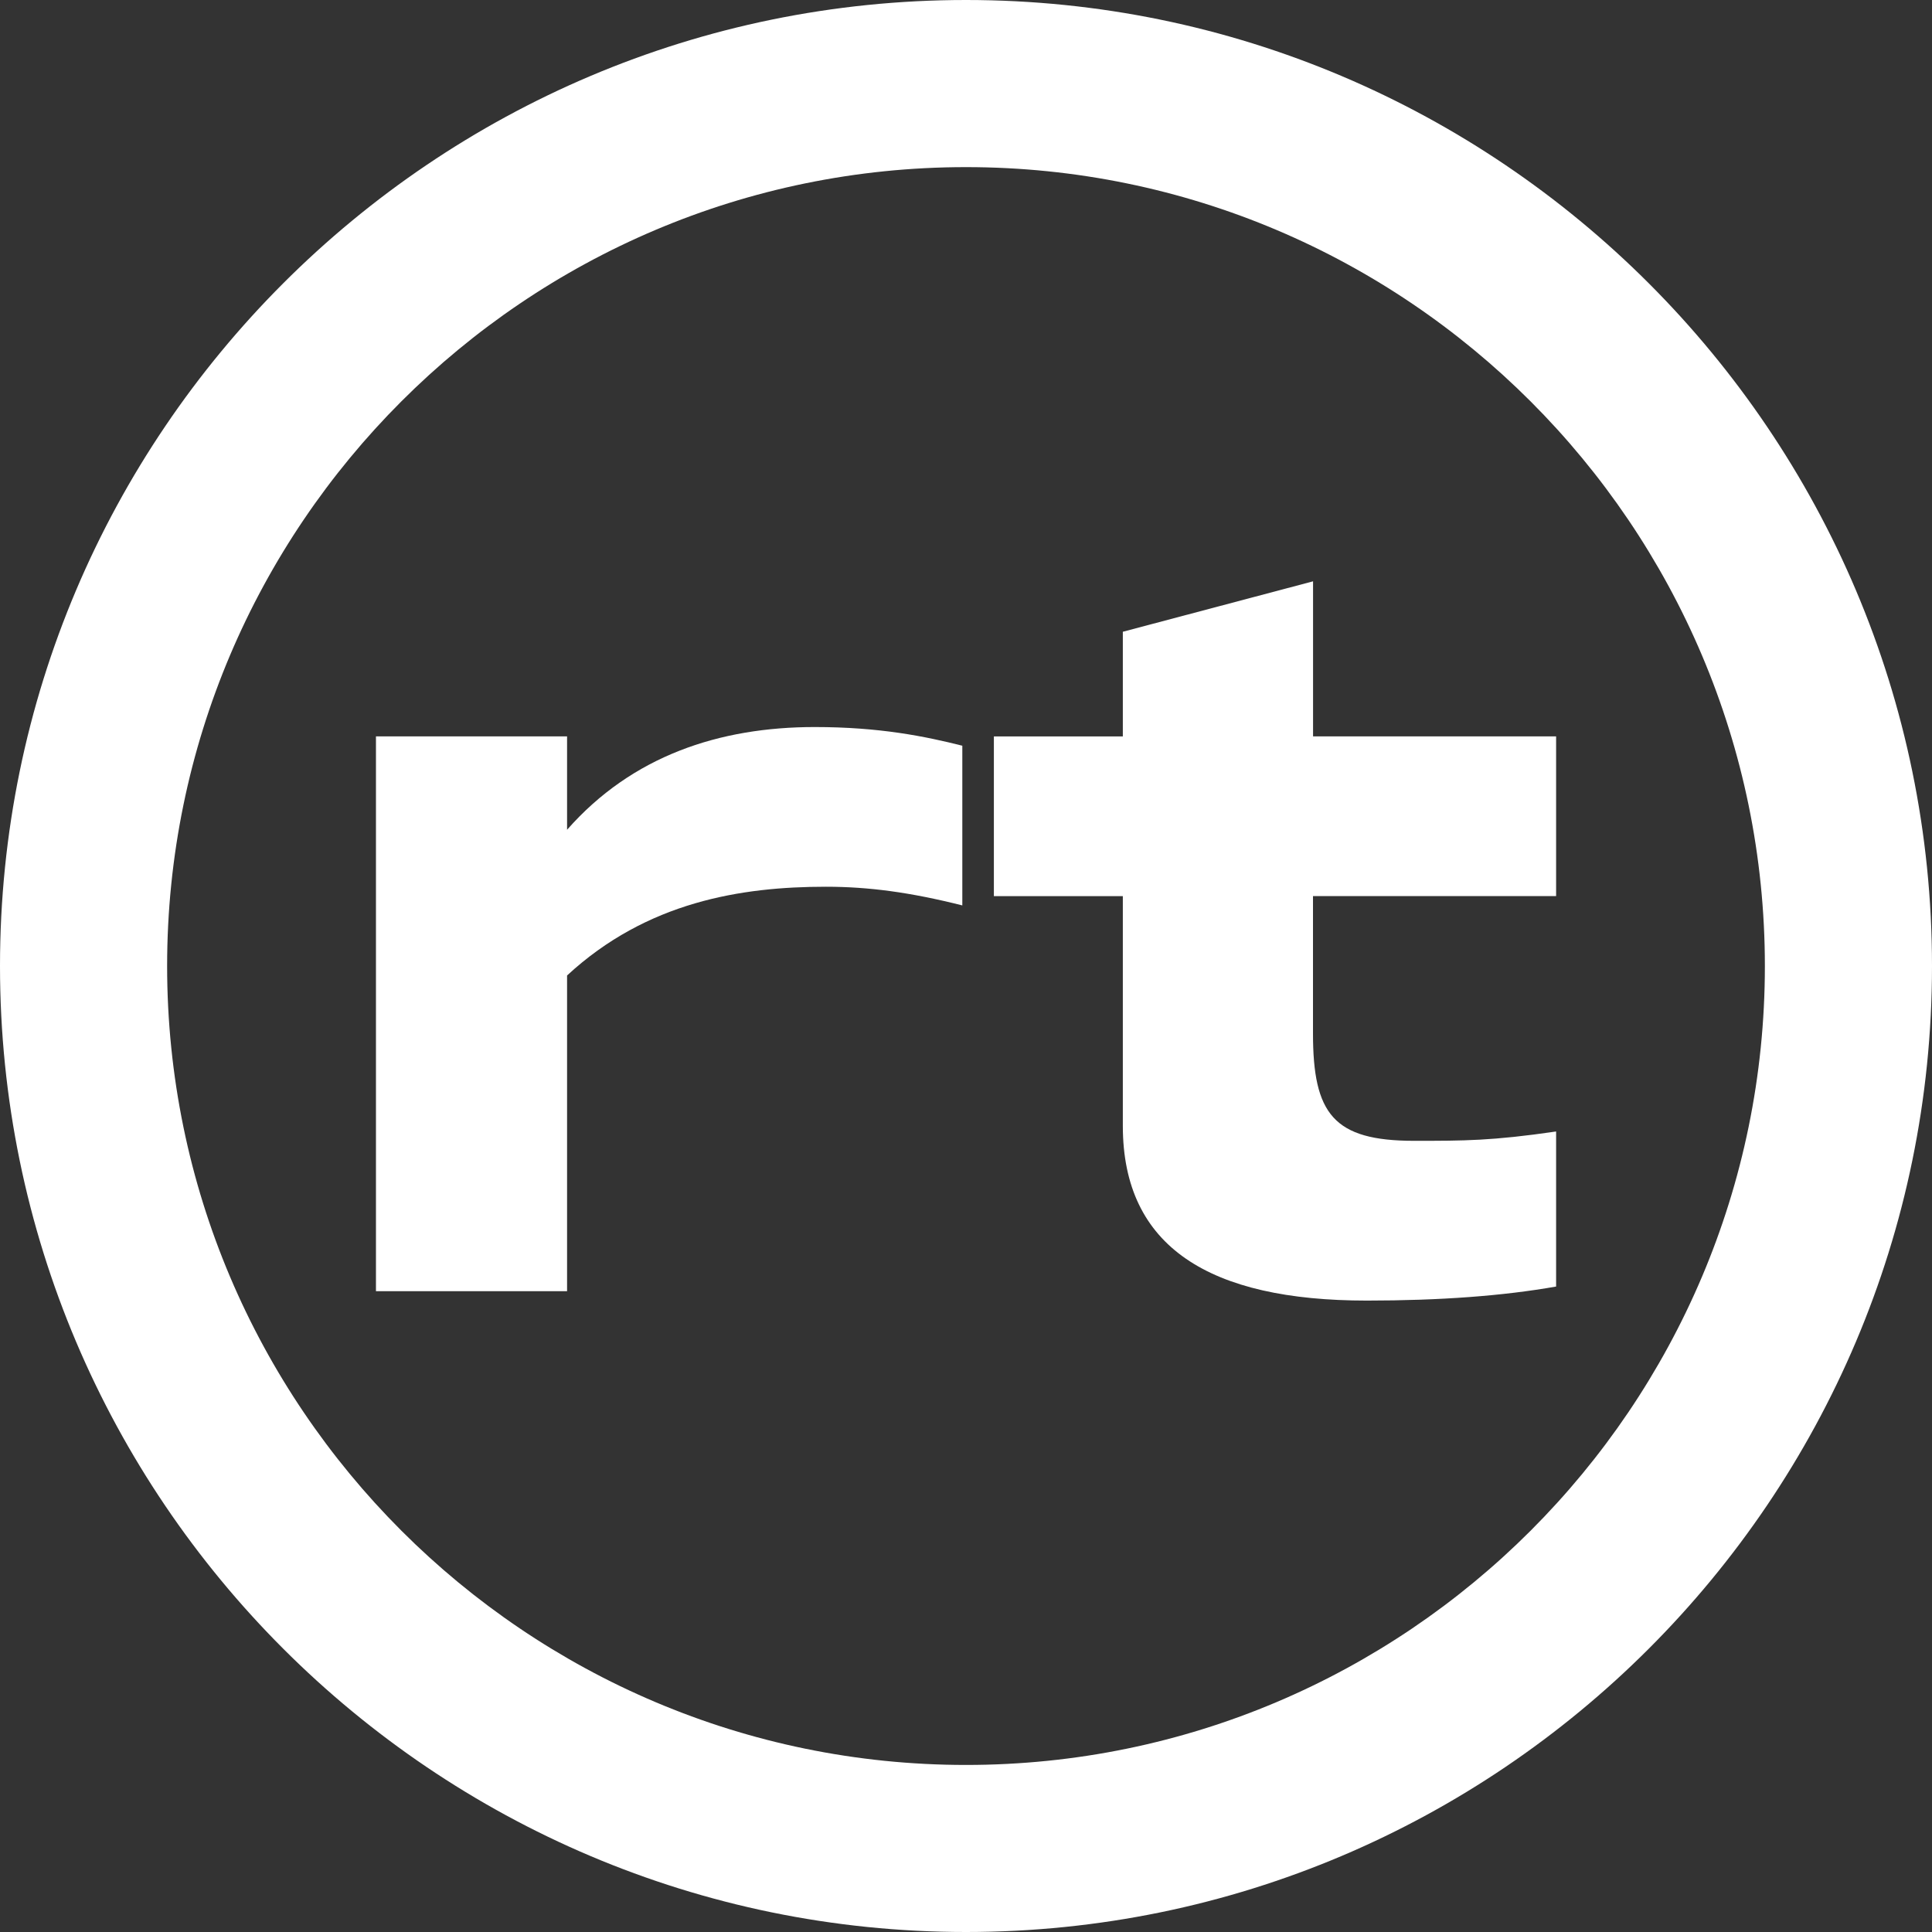 <?xml version="1.0" encoding="utf-8"?>
<!-- Generator: Adobe Illustrator 24.3.0, SVG Export Plug-In . SVG Version: 6.00 Build 0)  -->
<svg version="1.1" id="Layer_1" xmlns="http://www.w3.org/2000/svg" xmlns:xlink="http://www.w3.org/1999/xlink" x="0px" y="0px"
	 viewBox="0 0 283.46 283.46" style="enable-background:new 0 0 283.46 283.46;" xml:space="preserve">
<rect x="0" y="0" width="283.46" height="283.46" fill="#333333" stroke="none"/>
<style type="text/css">
	.st0{fill:#FFFFFF;}
</style>
<g id="XMLID_1_">
	<g id="XMLID_124_">
		<path id="XMLID_139_" class="st0" d="M141.73,283.46C63.58,283.46,0,219.88,0,141.73C0,63.58,63.58,0,141.73,0
			s141.73,63.58,141.73,141.73C283.46,219.88,219.88,283.46,141.73,283.46z M141.73,24.52C77.1,24.52,24.52,77.1,24.52,141.73
			S77.1,258.95,141.73,258.95c64.63,0,117.21-52.58,117.21-117.21S206.36,24.52,141.73,24.52z"/>
	</g>
	<g id="XMLID_122_">
		<path id="XMLID_130_" class="st0" d="M141.19,109.41v23.43c-7.62-1.92-13.75-2.74-20.01-2.74c-12.39,0-26.27,2.19-37.98,13.02
			v46.32H55.16v-81.4H83.2v13.7c9.53-10.83,22.32-15.07,36.35-15.07C129.07,106.67,135.74,108.04,141.19,109.41z"/>
		<path id="XMLID_126_" class="st0" d="M192.64,131.48v20.14c0,11.79,2.99,15.76,14.84,15.76c7.35,0,11.43,0,20.83-1.37v22.75
			c-7.76,1.37-17.02,2.06-27.77,2.06c-23.01,0-35.8-7.81-35.8-25.63v-33.71h-18.92v-23.43h18.92V92.69l27.91-7.4v22.75h35.66v23.43
			H192.64z"/>
	</g>
</g>
</svg>
